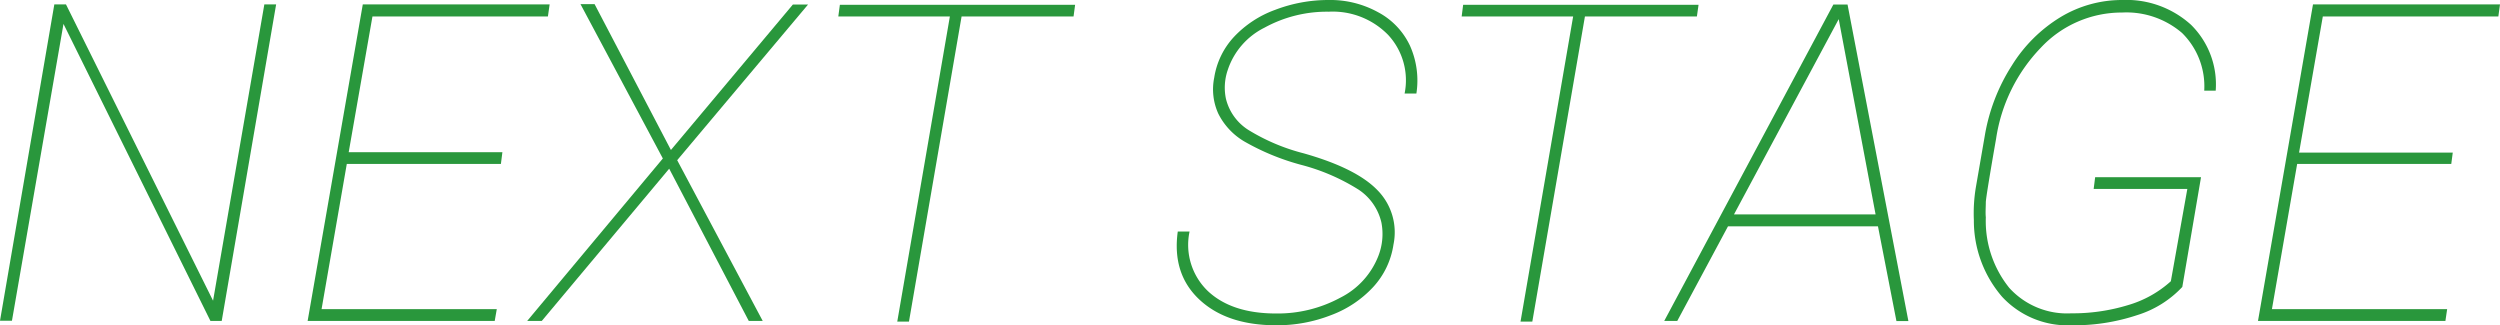 <svg xmlns="http://www.w3.org/2000/svg" viewBox="0 0 303.2 39.45"><defs><style>.cls-1{fill:#29973c;}</style></defs><g id="レイヤー_2" data-name="レイヤー 2"><g id="contents"><path class="cls-1" d="M26.89,38.92H25.52L7.7,2.9l-6.25,36H0L6.59.53H8L25.84,36.47,32.06.53h1.43Z"/><path class="cls-1" d="M60.75,19.88H42.06L39,37.49H60.25L60,38.92H37.31L44,.53H66.66L66.45,2H45.17L42.29,18.46H60.93Z"/><path class="cls-1" d="M81.37,18.19,96.16.55H98L82.13,19.43,92.5,38.92H90.81L81.16,20.46,65.71,38.92H63.94l16.45-19.7L70.4.5h1.71Z"/><path class="cls-1" d="M130.2,2H116.62l-6.38,37h-1.42L115.2,2H101.67l.19-1.42h28.53Z"/><path class="cls-1" d="M167.54,27a6.55,6.55,0,0,0-2.77-4,24.77,24.77,0,0,0-6.94-3,28.78,28.78,0,0,1-6.93-2.85,8.14,8.14,0,0,1-3.15-3.38,7.12,7.12,0,0,1-.49-4.35,9.37,9.37,0,0,1,2.4-4.95,12.9,12.9,0,0,1,5-3.28A18.07,18.07,0,0,1,161.13,0a12,12,0,0,1,6,1.48A8.84,8.84,0,0,1,171,5.54a10.32,10.32,0,0,1,.78,5.8h-1.43a8.09,8.09,0,0,0-2-7.11,9.39,9.39,0,0,0-7.22-2.81,15.73,15.73,0,0,0-7.78,1.94,8.82,8.82,0,0,0-4.46,5.16,6.58,6.58,0,0,0-.21,3.45,6.21,6.21,0,0,0,2.89,3.89,24.17,24.17,0,0,0,6.52,2.73q6.44,1.82,9,4.51A7.27,7.27,0,0,1,169,29.66a9.68,9.68,0,0,1-2.44,5.13,13.28,13.28,0,0,1-5.13,3.43,18,18,0,0,1-6.64,1.23q-6,0-9.33-3.12t-2.62-8.25h1.43a7.77,7.77,0,0,0,2.24,7.24q2.9,2.7,8.25,2.7a15.93,15.93,0,0,0,7.78-1.91,9.53,9.53,0,0,0,4.64-5.1A7.32,7.32,0,0,0,167.54,27Z"/><path class="cls-1" d="M205.8,2H192.22l-6.38,37h-1.43l6.38-37H177.27l.18-1.42H206Z"/><path class="cls-1" d="M227.76,27.45H209.57l-6.15,11.47h-1.58L222.35.55l1.72,0,7.38,38.39H230ZM210.3,26h17.17L223,2.32Z"/><path class="cls-1" d="M264.67,34.8a12.57,12.57,0,0,1-5.48,3.42,24.27,24.27,0,0,1-8,1.23A10.83,10.83,0,0,1,242.82,36a14.12,14.12,0,0,1-3.43-9.3,19.19,19.19,0,0,1,.26-4.09l1.06-6.12A22.76,22.76,0,0,1,244,7.94a17.9,17.9,0,0,1,5.91-5.87A14.43,14.43,0,0,1,257.37,0a11.67,11.67,0,0,1,8.35,3,10.14,10.14,0,0,1,3,8h-1.39a9.07,9.07,0,0,0-2.69-7,10.35,10.35,0,0,0-7.28-2.48,13.43,13.43,0,0,0-9.86,4.28,20.17,20.17,0,0,0-5.41,11q-1.18,6.75-1.25,7.69c0,.63-.06,1.26,0,1.87a12.92,12.92,0,0,0,2.85,8.56A9.46,9.46,0,0,0,251.2,38a23,23,0,0,0,6.9-1,13.27,13.27,0,0,0,5.18-2.89l2-11.2H253.92l.18-1.42h12.84Z"/><path class="cls-1" d="M297.29,19.88H278.6l-3.06,17.61h21.25l-.21,1.43H273.85L280.52.53H303.2L303,2H281.71l-2.88,16.51h18.64Z"/></g></g></svg>